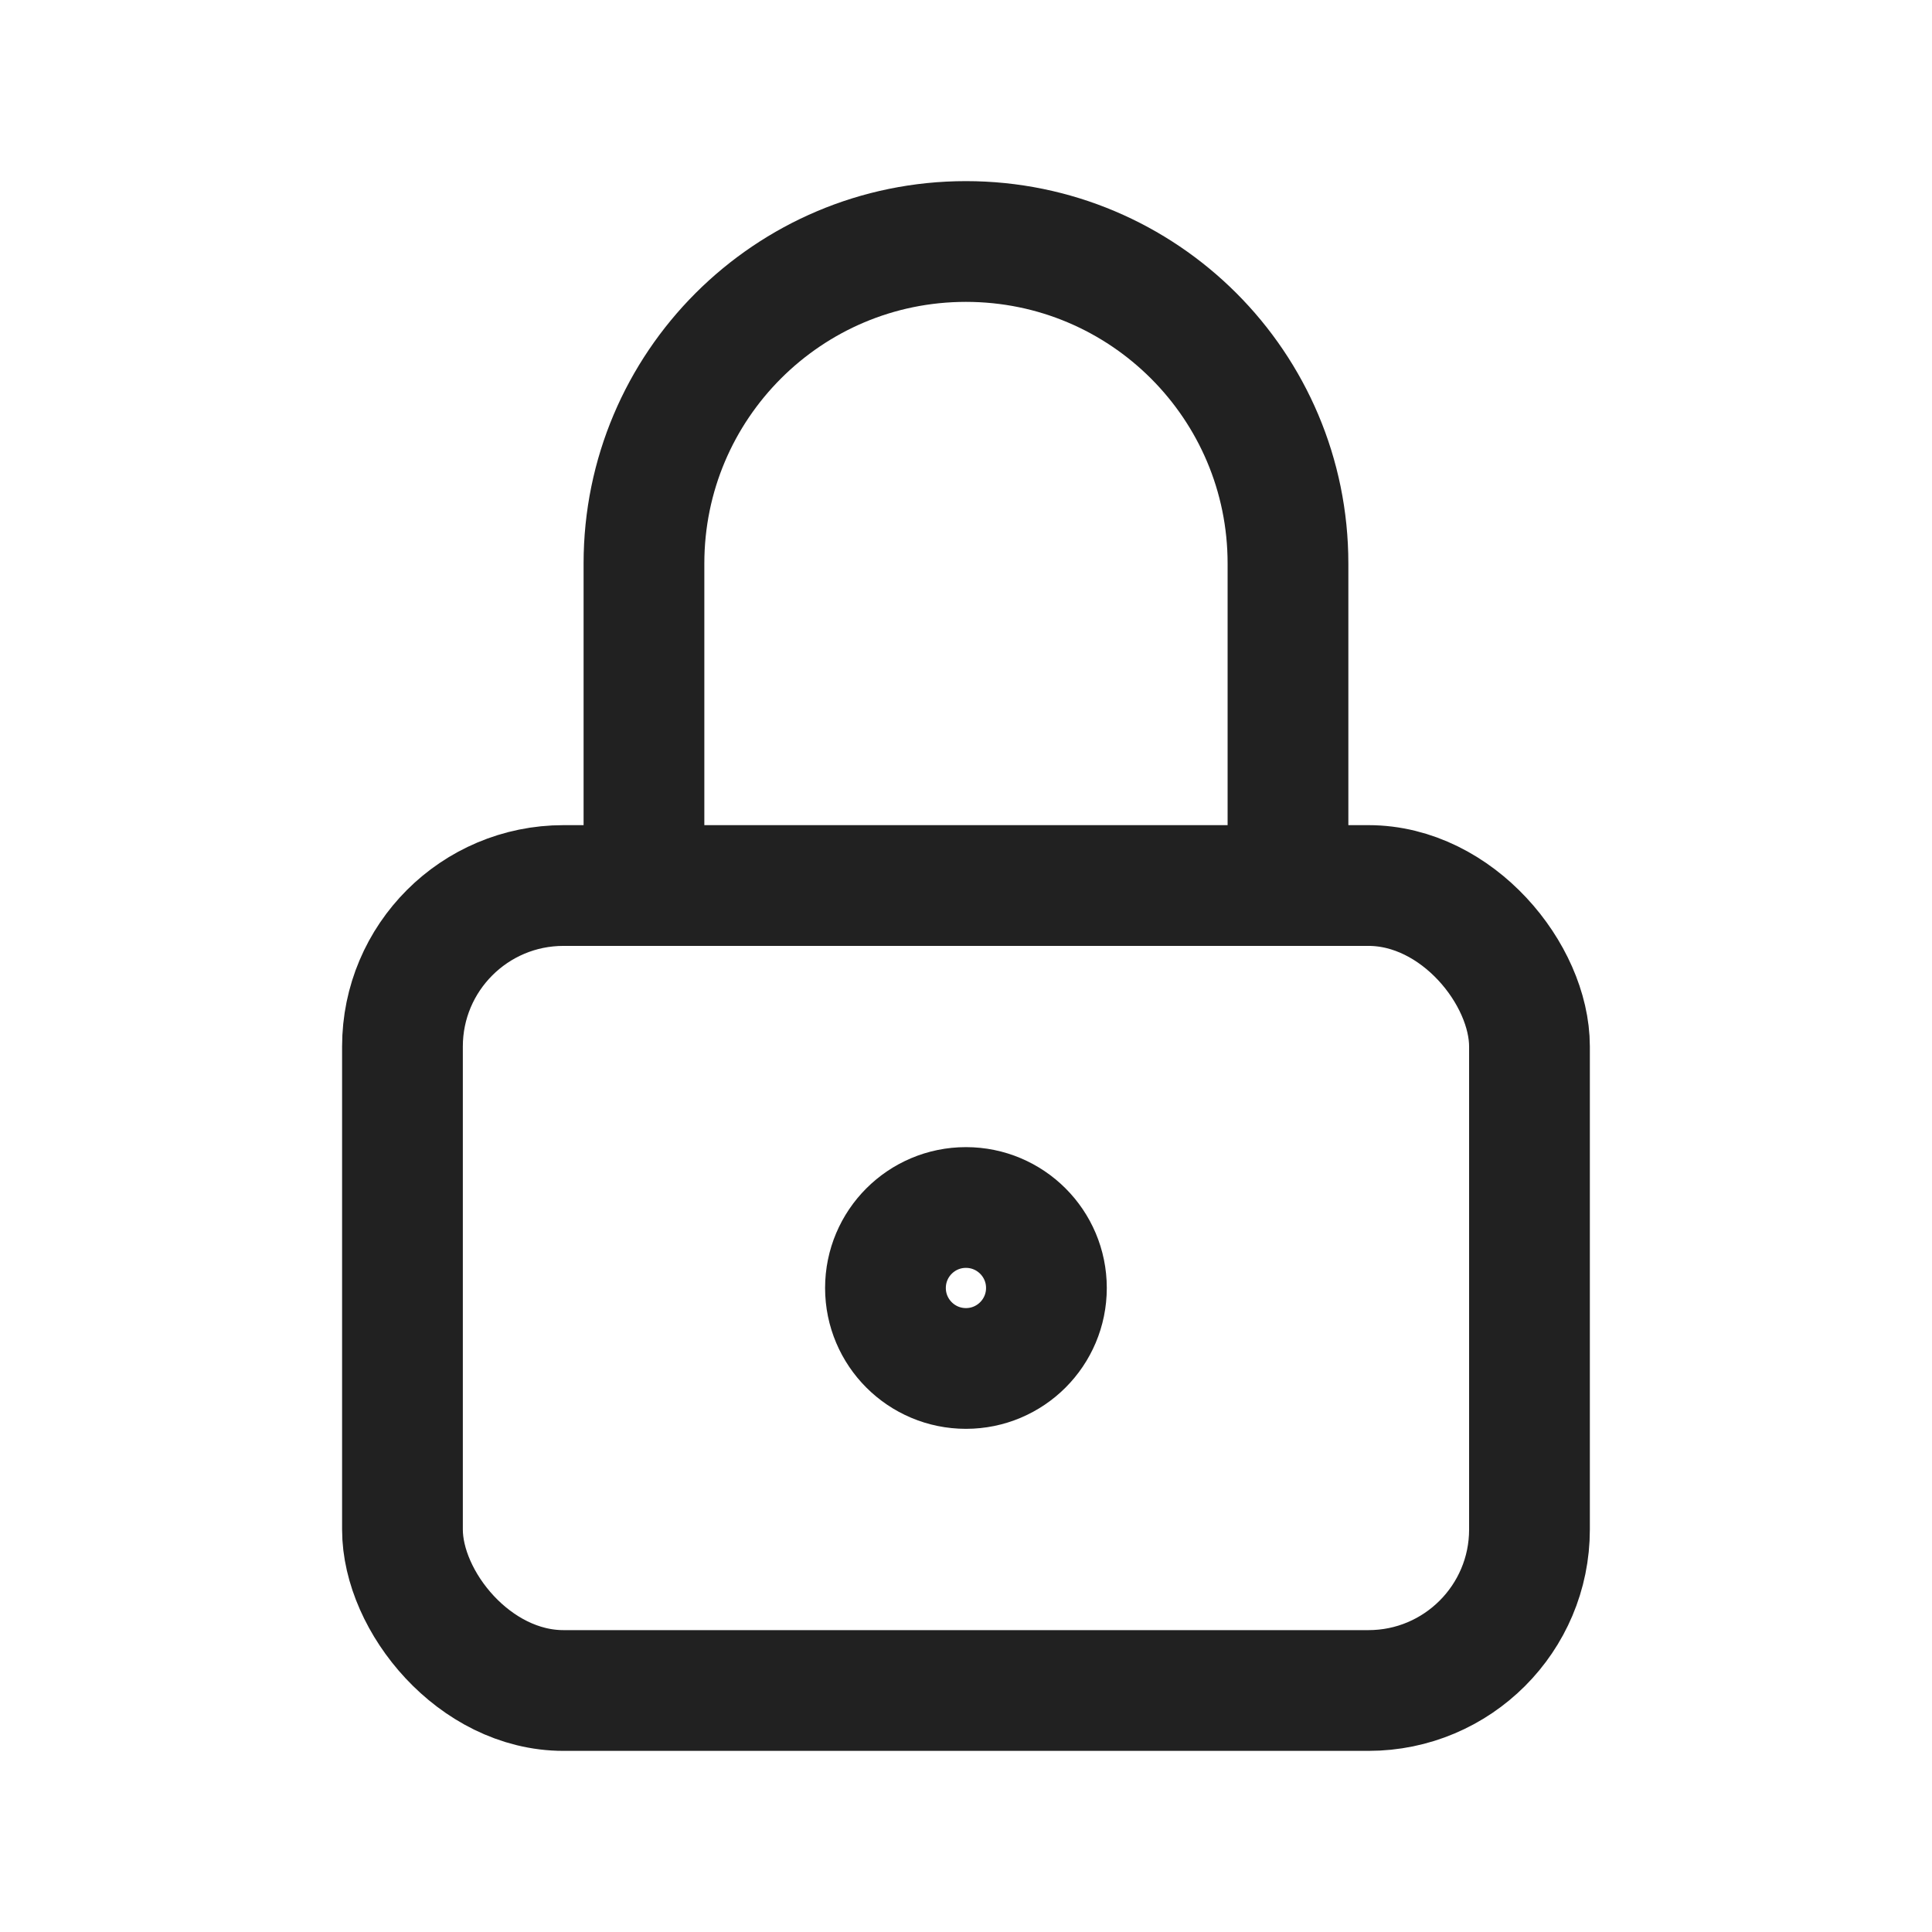 <?xml version="1.0" encoding="UTF-8"?>
<svg xmlns="http://www.w3.org/2000/svg" width="32" height="32" viewBox="0 0 32 32" fill="none">
  <rect x="6.666" y="14.667" width="18.667" height="13.333" rx="2.667" stroke="#212121" stroke-width="2" stroke-linecap="round" stroke-linejoin="round"></rect>
  <circle cx="15.999" cy="21.333" r="1.333" stroke="#212121" stroke-width="2" stroke-linecap="round" stroke-linejoin="round"></circle>
  <path d="M10.666 14.667V9.333C10.666 6.388 13.054 4 15.999 4C18.945 4 21.333 6.388 21.333 9.333V14.667" stroke="#212121" stroke-width="2" stroke-linecap="round" stroke-linejoin="round"></path>
</svg>
